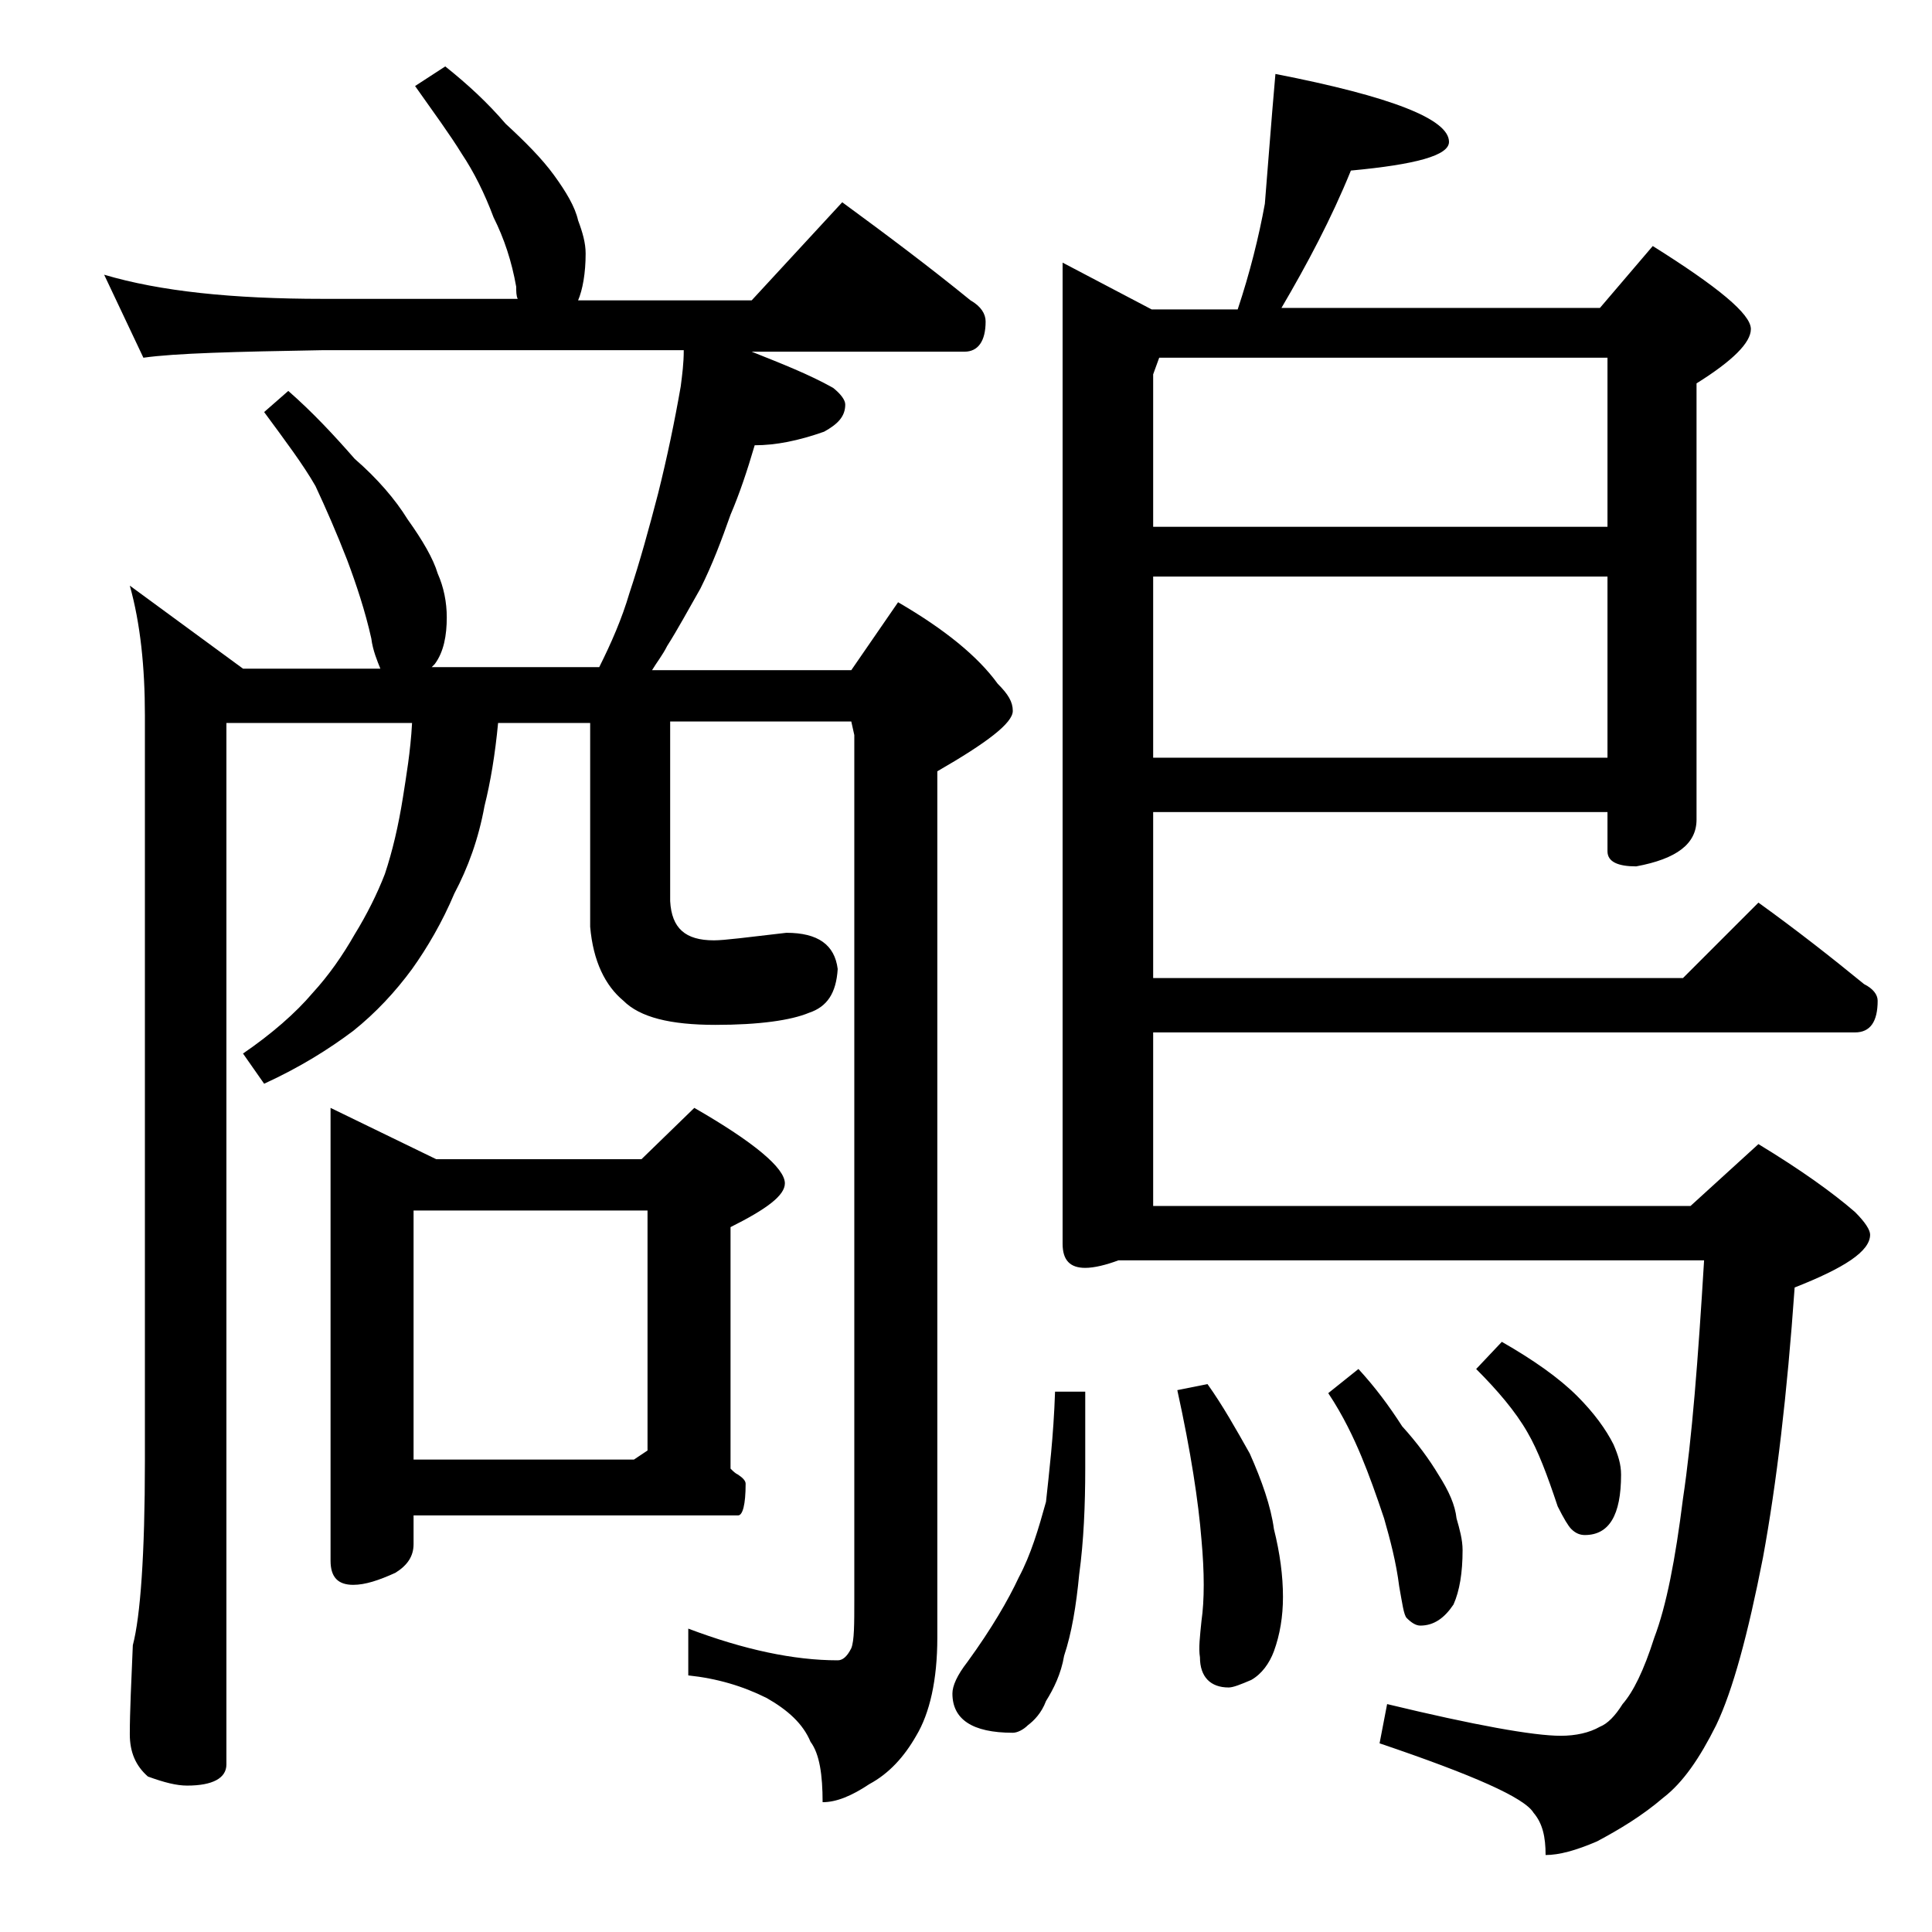<?xml version="1.0" encoding="utf-8"?>
<!-- Generator: Adobe Illustrator 18.0.0, SVG Export Plug-In . SVG Version: 6.00 Build 0)  -->
<!DOCTYPE svg PUBLIC "-//W3C//DTD SVG 1.1//EN" "http://www.w3.org/Graphics/SVG/1.1/DTD/svg11.dtd">
<svg version="1.1" id="Layer_1" xmlns="http://www.w3.org/2000/svg" xmlns:xlink="http://www.w3.org/1999/xlink" x="0px" y="0px"
	 viewBox="0 0 128 128" enable-background="new 0 0 128 128" xml:space="preserve">
<path d="M29.5,4.4c1.5,1.2,2.8,2.4,4,3.8c1.3,1.2,2.4,2.3,3.2,3.4c0.8,1.1,1.4,2.1,1.6,3c0.3,0.8,0.5,1.5,0.5,2.2
	c0,1.3-0.2,2.4-0.5,3.1h11.5l6-6.5c3,2.2,5.8,4.3,8.5,6.5c0.7,0.4,1,0.9,1,1.4c0,1.3-0.5,2-1.4,2H49.8c2,0.8,3.8,1.5,5.4,2.4
	c0.5,0.4,0.8,0.8,0.8,1.1c0,0.8-0.5,1.3-1.4,1.8c-1.7,0.6-3.2,0.9-4.6,0.9c-0.5,1.7-1,3.2-1.6,4.6c-0.6,1.7-1.2,3.3-2,4.9
	c-0.8,1.4-1.5,2.7-2.2,3.8c-0.3,0.6-0.7,1.1-1,1.6h13.2l3.1-4.5c3.1,1.8,5.3,3.6,6.6,5.4c0.7,0.7,1,1.2,1,1.8c0,0.8-1.7,2.1-5,4
	v57.4c0,2.8-0.5,5-1.4,6.5c-0.8,1.4-1.8,2.5-3.1,3.2c-1.2,0.8-2.2,1.2-3.1,1.2c0-1.8-0.2-3.2-0.8-4c-0.5-1.2-1.5-2.1-2.9-2.9
	c-1.6-0.8-3.3-1.3-5.2-1.5v-3.1c3.7,1.4,7,2.1,9.9,2.1c0.3,0,0.6-0.2,0.9-0.8c0.2-0.5,0.2-1.6,0.2-3.2V48.7l-0.2-0.9H44.4v11.9
	c0.1,1.8,1,2.6,2.9,2.6c0.7,0,2.2-0.2,4.8-0.5c2.1,0,3.2,0.8,3.4,2.4c-0.1,1.6-0.7,2.5-1.9,2.9c-1.2,0.5-3.3,0.8-6.2,0.8
	c-3,0-5-0.5-6.1-1.6c-1.2-1-2-2.6-2.2-4.9V47.9h-6.1c-0.2,2.1-0.5,3.9-0.9,5.5c-0.4,2.2-1.1,4.1-2,5.8c-0.8,1.9-1.8,3.6-2.8,5
	c-1.1,1.5-2.4,2.9-3.9,4.1c-1.6,1.2-3.5,2.4-5.9,3.5l-1.4-2c1.9-1.3,3.5-2.7,4.6-4c1.1-1.2,2-2.5,2.8-3.9c0.8-1.3,1.5-2.7,2-4
	c0.5-1.5,0.9-3.2,1.2-5.1c0.2-1.3,0.5-3,0.6-4.9H15v69c0,0.9-0.9,1.4-2.6,1.4c-0.7,0-1.5-0.2-2.6-0.6c-0.8-0.7-1.2-1.6-1.2-2.8
	c0-1.5,0.1-3.5,0.2-5.9c0.5-1.9,0.8-6,0.8-12.2V47.4c0-3.2-0.3-6.1-1-8.6l7.5,5.5h9.1c-0.2-0.5-0.5-1.2-0.6-2
	c-0.4-1.8-1-3.6-1.6-5.2c-0.7-1.8-1.4-3.4-2.1-4.9c-0.8-1.4-2-3-3.4-4.9l1.6-1.4c1.6,1.4,3,2.9,4.4,4.5c1.5,1.3,2.7,2.7,3.5,4
	c1,1.4,1.7,2.6,2,3.6c0.4,0.9,0.6,1.9,0.6,2.9c0,1.2-0.2,2.3-0.8,3.1c-0.1,0.1-0.2,0.2-0.2,0.2h11.1c0.8-1.6,1.5-3.2,2-4.9
	c0.7-2.1,1.3-4.3,1.9-6.6c0.6-2.4,1.1-4.8,1.5-7.1c0.1-0.8,0.2-1.5,0.2-2.4H21.4c-5.8,0.1-9.8,0.2-11.9,0.5l-2.6-5.5
	c3.7,1.1,8.5,1.6,14.5,1.6h12.9c-0.1-0.2-0.1-0.5-0.1-0.8c-0.3-1.7-0.8-3.2-1.5-4.6c-0.6-1.6-1.3-3-2.1-4.2
	c-0.8-1.3-1.9-2.8-3.1-4.5L29.5,4.4z M21.9,73.4l7,3.4h13.6l3.5-3.4c4,2.3,6,4,6,5c0,0.8-1.2,1.7-3.6,2.9v16
	c0.2,0.2,0.3,0.3,0.5,0.4c0.3,0.2,0.5,0.4,0.5,0.6c0,1.4-0.2,2.1-0.5,2.1H27.4v1.9c0,0.8-0.4,1.4-1.2,1.9c-1.1,0.5-2,0.8-2.8,0.8
	c-1,0-1.5-0.5-1.5-1.6V73.4z M27.4,96.7H42l0.9-0.6V80.2H27.4V96.7z M69.9,92.2h2v5.1c0,2.4-0.1,4.8-0.4,7c-0.2,2.1-0.5,3.9-1,5.4
	c-0.2,1.2-0.7,2.2-1.2,3c-0.3,0.8-0.8,1.3-1.2,1.6c-0.3,0.3-0.7,0.5-1,0.5c-2.7,0-4-0.9-4-2.6c0-0.5,0.3-1.2,1-2.1
	c1.6-2.2,2.7-4.1,3.4-5.6c0.8-1.5,1.3-3.2,1.8-5C69.5,97.6,69.8,95.2,69.9,92.2z M84.5,4.9C92.2,6.4,96,7.9,96,9.4
	c0,0.9-2.2,1.5-6.5,1.9c-1.3,3.2-2.9,6.2-4.6,9.1H106l3.5-4.1c4.3,2.7,6.5,4.5,6.5,5.5c0,0.9-1.2,2.1-3.6,3.6v28.9
	c0,1.6-1.3,2.6-4,3.1c-1.2,0-1.9-0.3-1.9-1v-2.6H76.4v11h35.1l5-5c2.5,1.8,4.8,3.6,7,5.4c0.6,0.3,0.9,0.7,0.9,1.1
	c0,1.4-0.5,2.1-1.5,2.1H76.4v11.5H112l4.5-4.1c2.8,1.7,4.9,3.2,6.4,4.5c0.7,0.7,1,1.2,1,1.5c0,1.1-1.7,2.2-5,3.5
	c-0.5,7.1-1.2,13-2.1,17.9c-1,5.1-2,8.8-3.1,11.1c-1.1,2.2-2.2,3.8-3.5,4.8c-1.4,1.2-2.9,2.1-4.4,2.9c-1.4,0.6-2.5,0.9-3.4,0.9
	c0-1.2-0.2-2.1-0.8-2.8c-0.6-1-4-2.5-10.2-4.6l0.5-2.6c5.8,1.4,9.7,2.1,11.5,2.1c1,0,1.9-0.2,2.6-0.6c0.5-0.2,1-0.7,1.5-1.5
	c0.7-0.8,1.4-2.2,2.1-4.4c0.8-2.1,1.4-5.2,1.9-9.2c0.6-4,1-9.2,1.4-15.8H74.1c-0.8,0.3-1.6,0.5-2.2,0.5c-1,0-1.5-0.5-1.5-1.6v-65
	l5.9,3.1H82c0.8-2.4,1.4-4.8,1.8-7C84,11.1,84.2,8.3,84.5,4.9z M76.4,34.9h30.1V23.7H76.8l-0.4,1.1V34.9z M76.4,50.2h30.1v-12H76.4
	V50.2z M80,91.7c1,1.4,1.9,3,2.8,4.6c0.8,1.8,1.4,3.5,1.6,5c0.4,1.6,0.6,3.1,0.6,4.5c0,1.3-0.2,2.5-0.6,3.6
	c-0.3,0.8-0.8,1.5-1.5,1.9c-0.7,0.3-1.2,0.5-1.5,0.5c-1.2,0-1.9-0.7-1.9-2c-0.1-0.6,0-1.4,0.1-2.4c0.2-1.4,0.2-3.2,0-5.4
	c-0.2-2.5-0.7-5.8-1.6-9.9L80,91.7z M90,90.7c1.1,1.2,2,2.4,2.9,3.8c1,1.1,1.8,2.2,2.4,3.2c0.7,1.1,1.1,2,1.2,2.9
	c0.2,0.7,0.4,1.4,0.4,2.1c0,1.5-0.2,2.7-0.6,3.6c-0.6,0.9-1.3,1.4-2.2,1.4c-0.3,0-0.6-0.2-0.9-0.5c-0.2-0.2-0.3-1-0.5-2.1
	c-0.2-1.6-0.6-3.1-1-4.5c-0.5-1.5-1-2.9-1.5-4.1s-1.2-2.7-2.2-4.2L90,90.7z M99.5,88.9c2.1,1.2,3.8,2.4,5,3.6
	c1.1,1.1,1.9,2.2,2.4,3.2c0.3,0.7,0.5,1.3,0.5,2c0,2.7-0.8,4-2.4,4c-0.3,0-0.6-0.1-0.9-0.4c-0.2-0.2-0.5-0.7-0.9-1.5
	c-0.7-2.1-1.3-3.7-2-4.9c-0.8-1.4-2-2.8-3.4-4.2L99.5,88.9z"/>
</svg>
